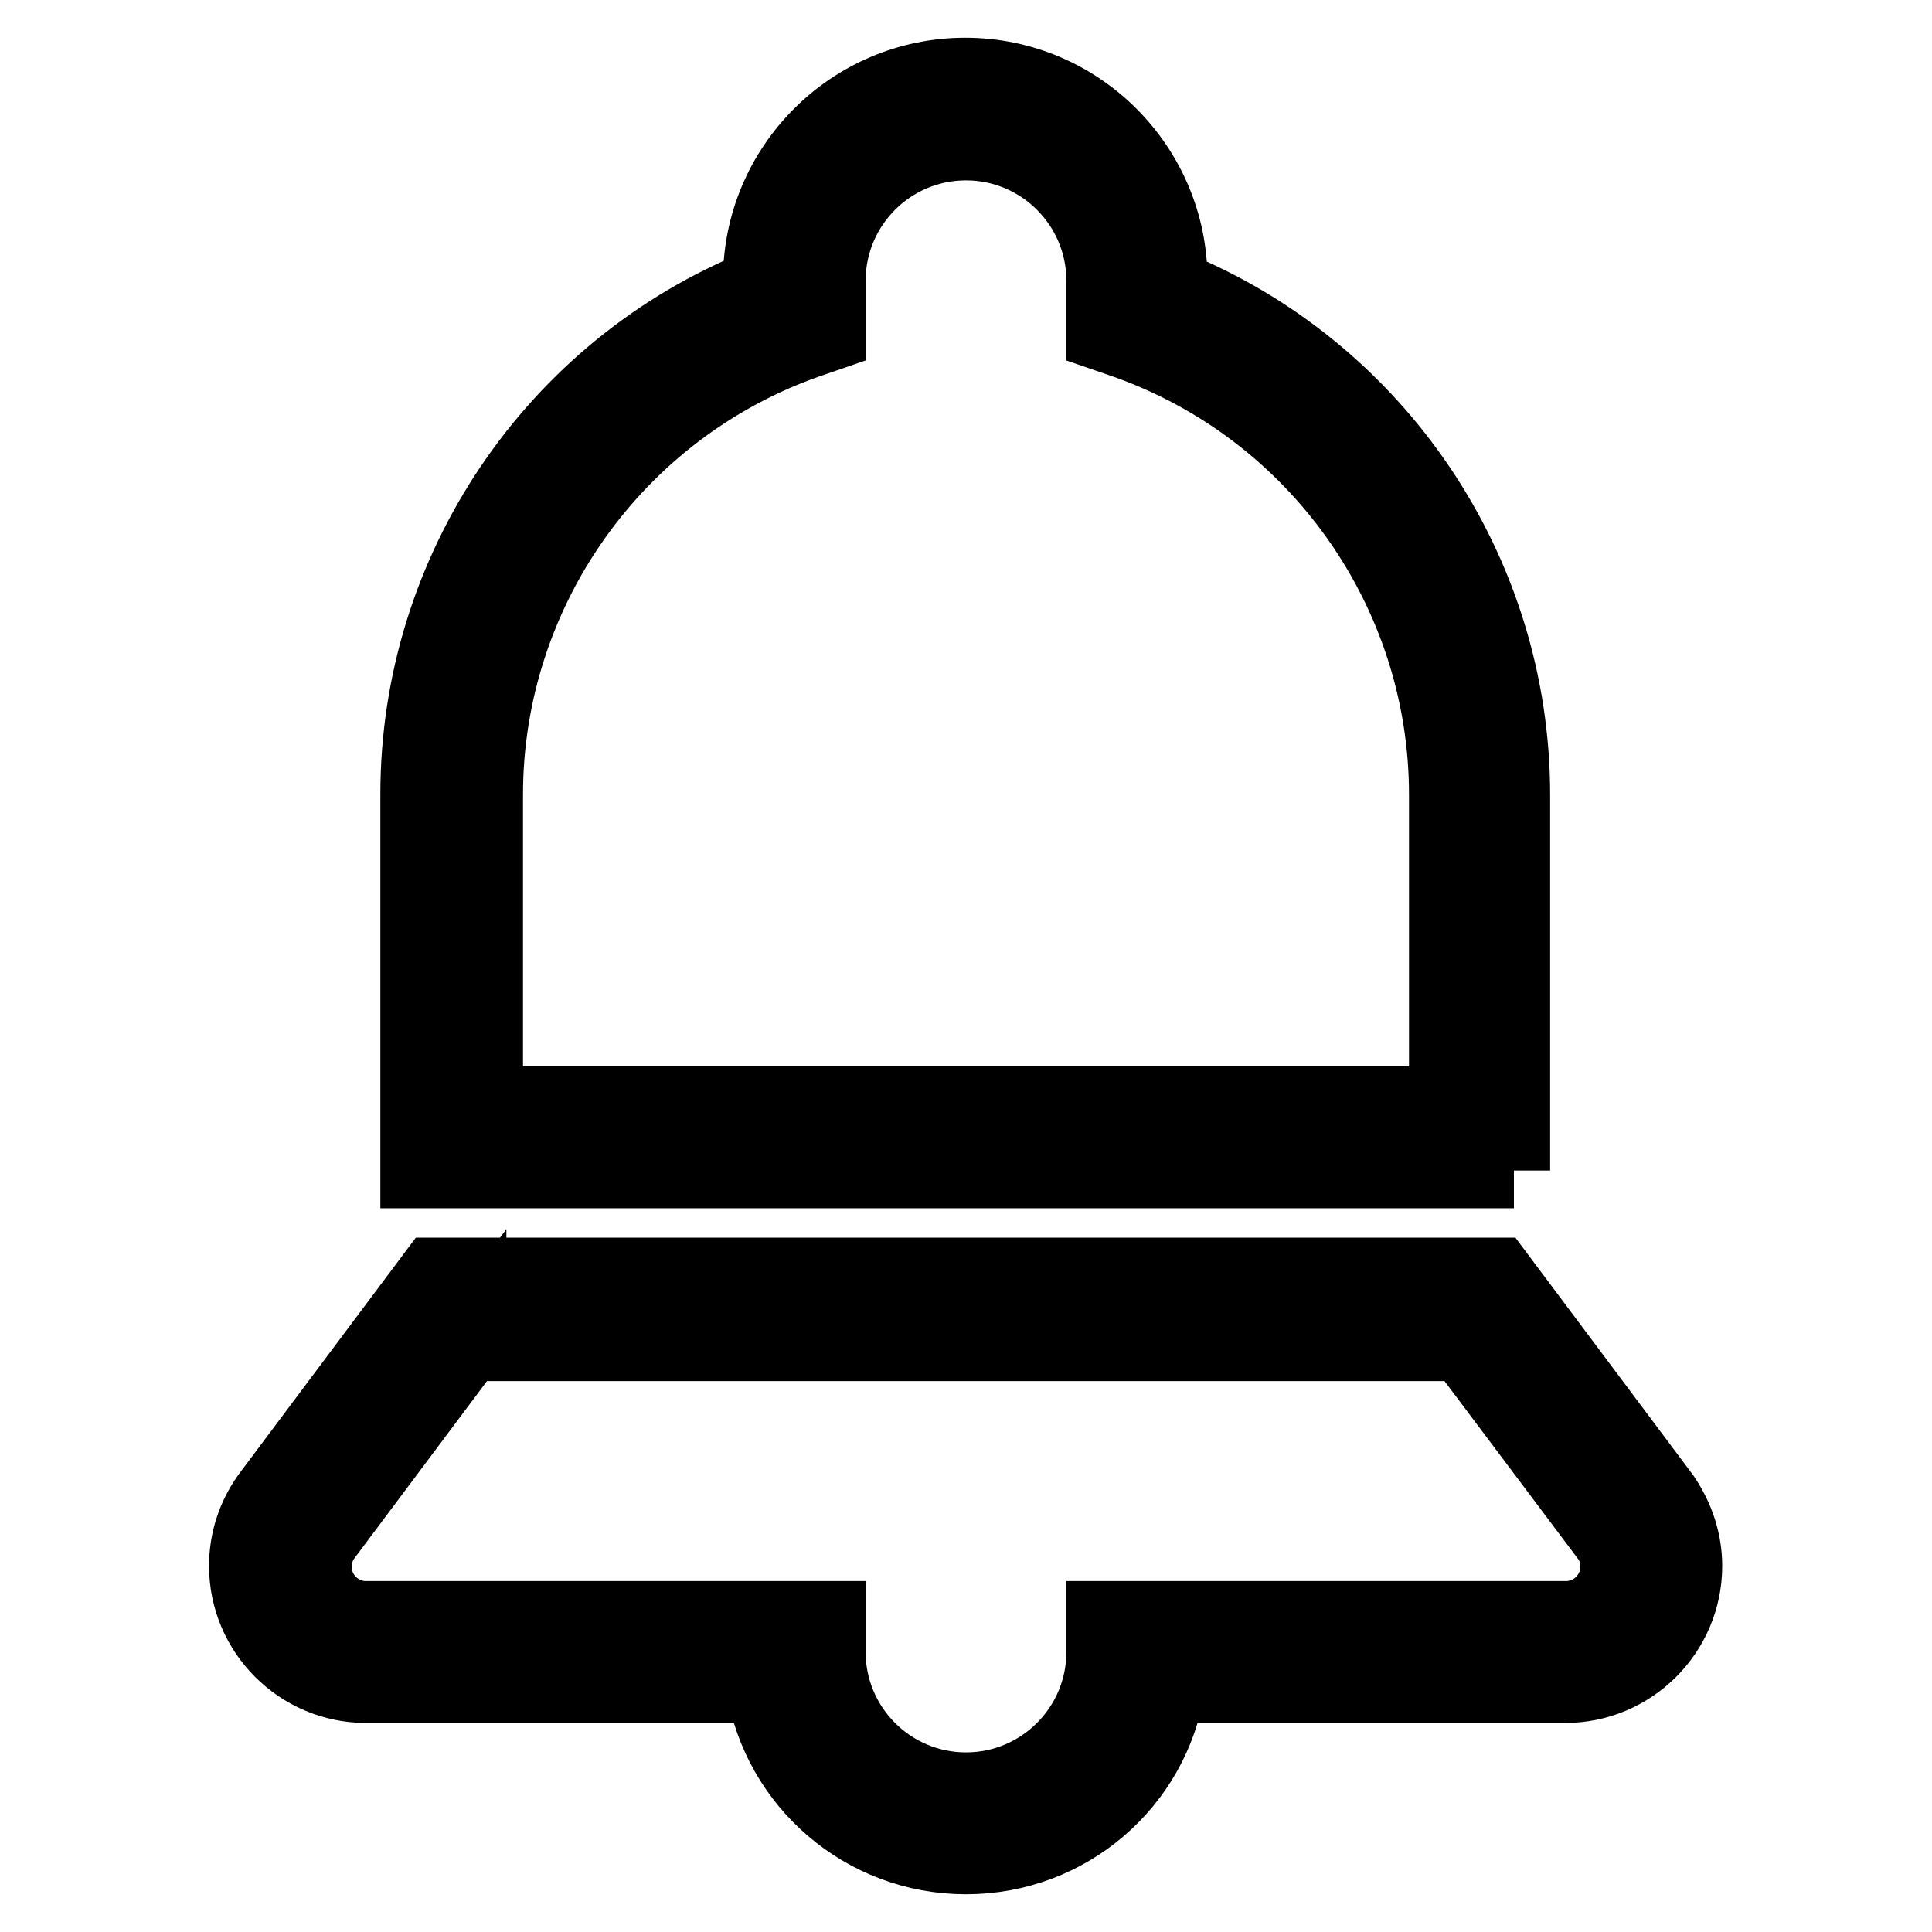<?xml version="1.0" encoding="utf-8"?>
<!-- Svg Vector Icons : http://www.onlinewebfonts.com/icon -->
<!DOCTYPE svg PUBLIC "-//W3C//DTD SVG 1.1//EN" "http://www.w3.org/Graphics/SVG/1.1/DTD/svg11.dtd">
<svg version="1.1" xmlns="http://www.w3.org/2000/svg" xmlns:xlink="http://www.w3.org/1999/xlink" x="0px" y="0px" viewBox="0 0 256 256" enable-background="new 0 0 256 256" xml:space="preserve">
<g> <path stroke-width="10" fill-opacity="0" stroke="#000000"  d="M128,246c-13.5,0-24.7-9.8-26.8-22.7H48.5c-8.7,0-15.8-7.1-15.8-15.8c0-3.3,1-6.4,2.9-9.1L57.6,169h140.7 l22,29.4c1.9,2.8,2.9,5.9,2.9,9.1c0,8.7-7.1,15.8-15.8,15.8h-52.7C152.7,236.2,141.5,246,128,246z M62.1,177.9l-19.3,25.8 c-0.7,1-1.2,2.4-1.2,3.9c0,3.8,3.1,6.9,6.9,6.9h61.2v4.4c0,10.1,8.2,18.3,18.3,18.3c10.1,0,18.3-8.2,18.3-18.3v-4.4h61.2 c3.8,0,6.9-3.1,6.9-6.9c0-1.4-0.4-2.8-1.2-3.9l-19.3-25.7H62.1L62.1,177.9z M200.6,155.1H55.4v-49.9c0-29.6,18.1-56.3,45.4-67.3 v-0.8c0-15,12.2-27.1,27.1-27.1c15,0,27.1,12.2,27.1,27.1V38c27.3,11,45.4,37.7,45.4,67.3V155.1z M64.3,146.3h127.4v-41 c0-27-17.1-51.1-42.5-60.1l-2.9-1v-7c0-10.1-8.2-18.3-18.3-18.3c-10.1,0-18.3,8.2-18.3,18.3v7l-2.9,1c-25.4,9-42.5,33.1-42.5,60.1 V146.3z"/></g>
</svg>
